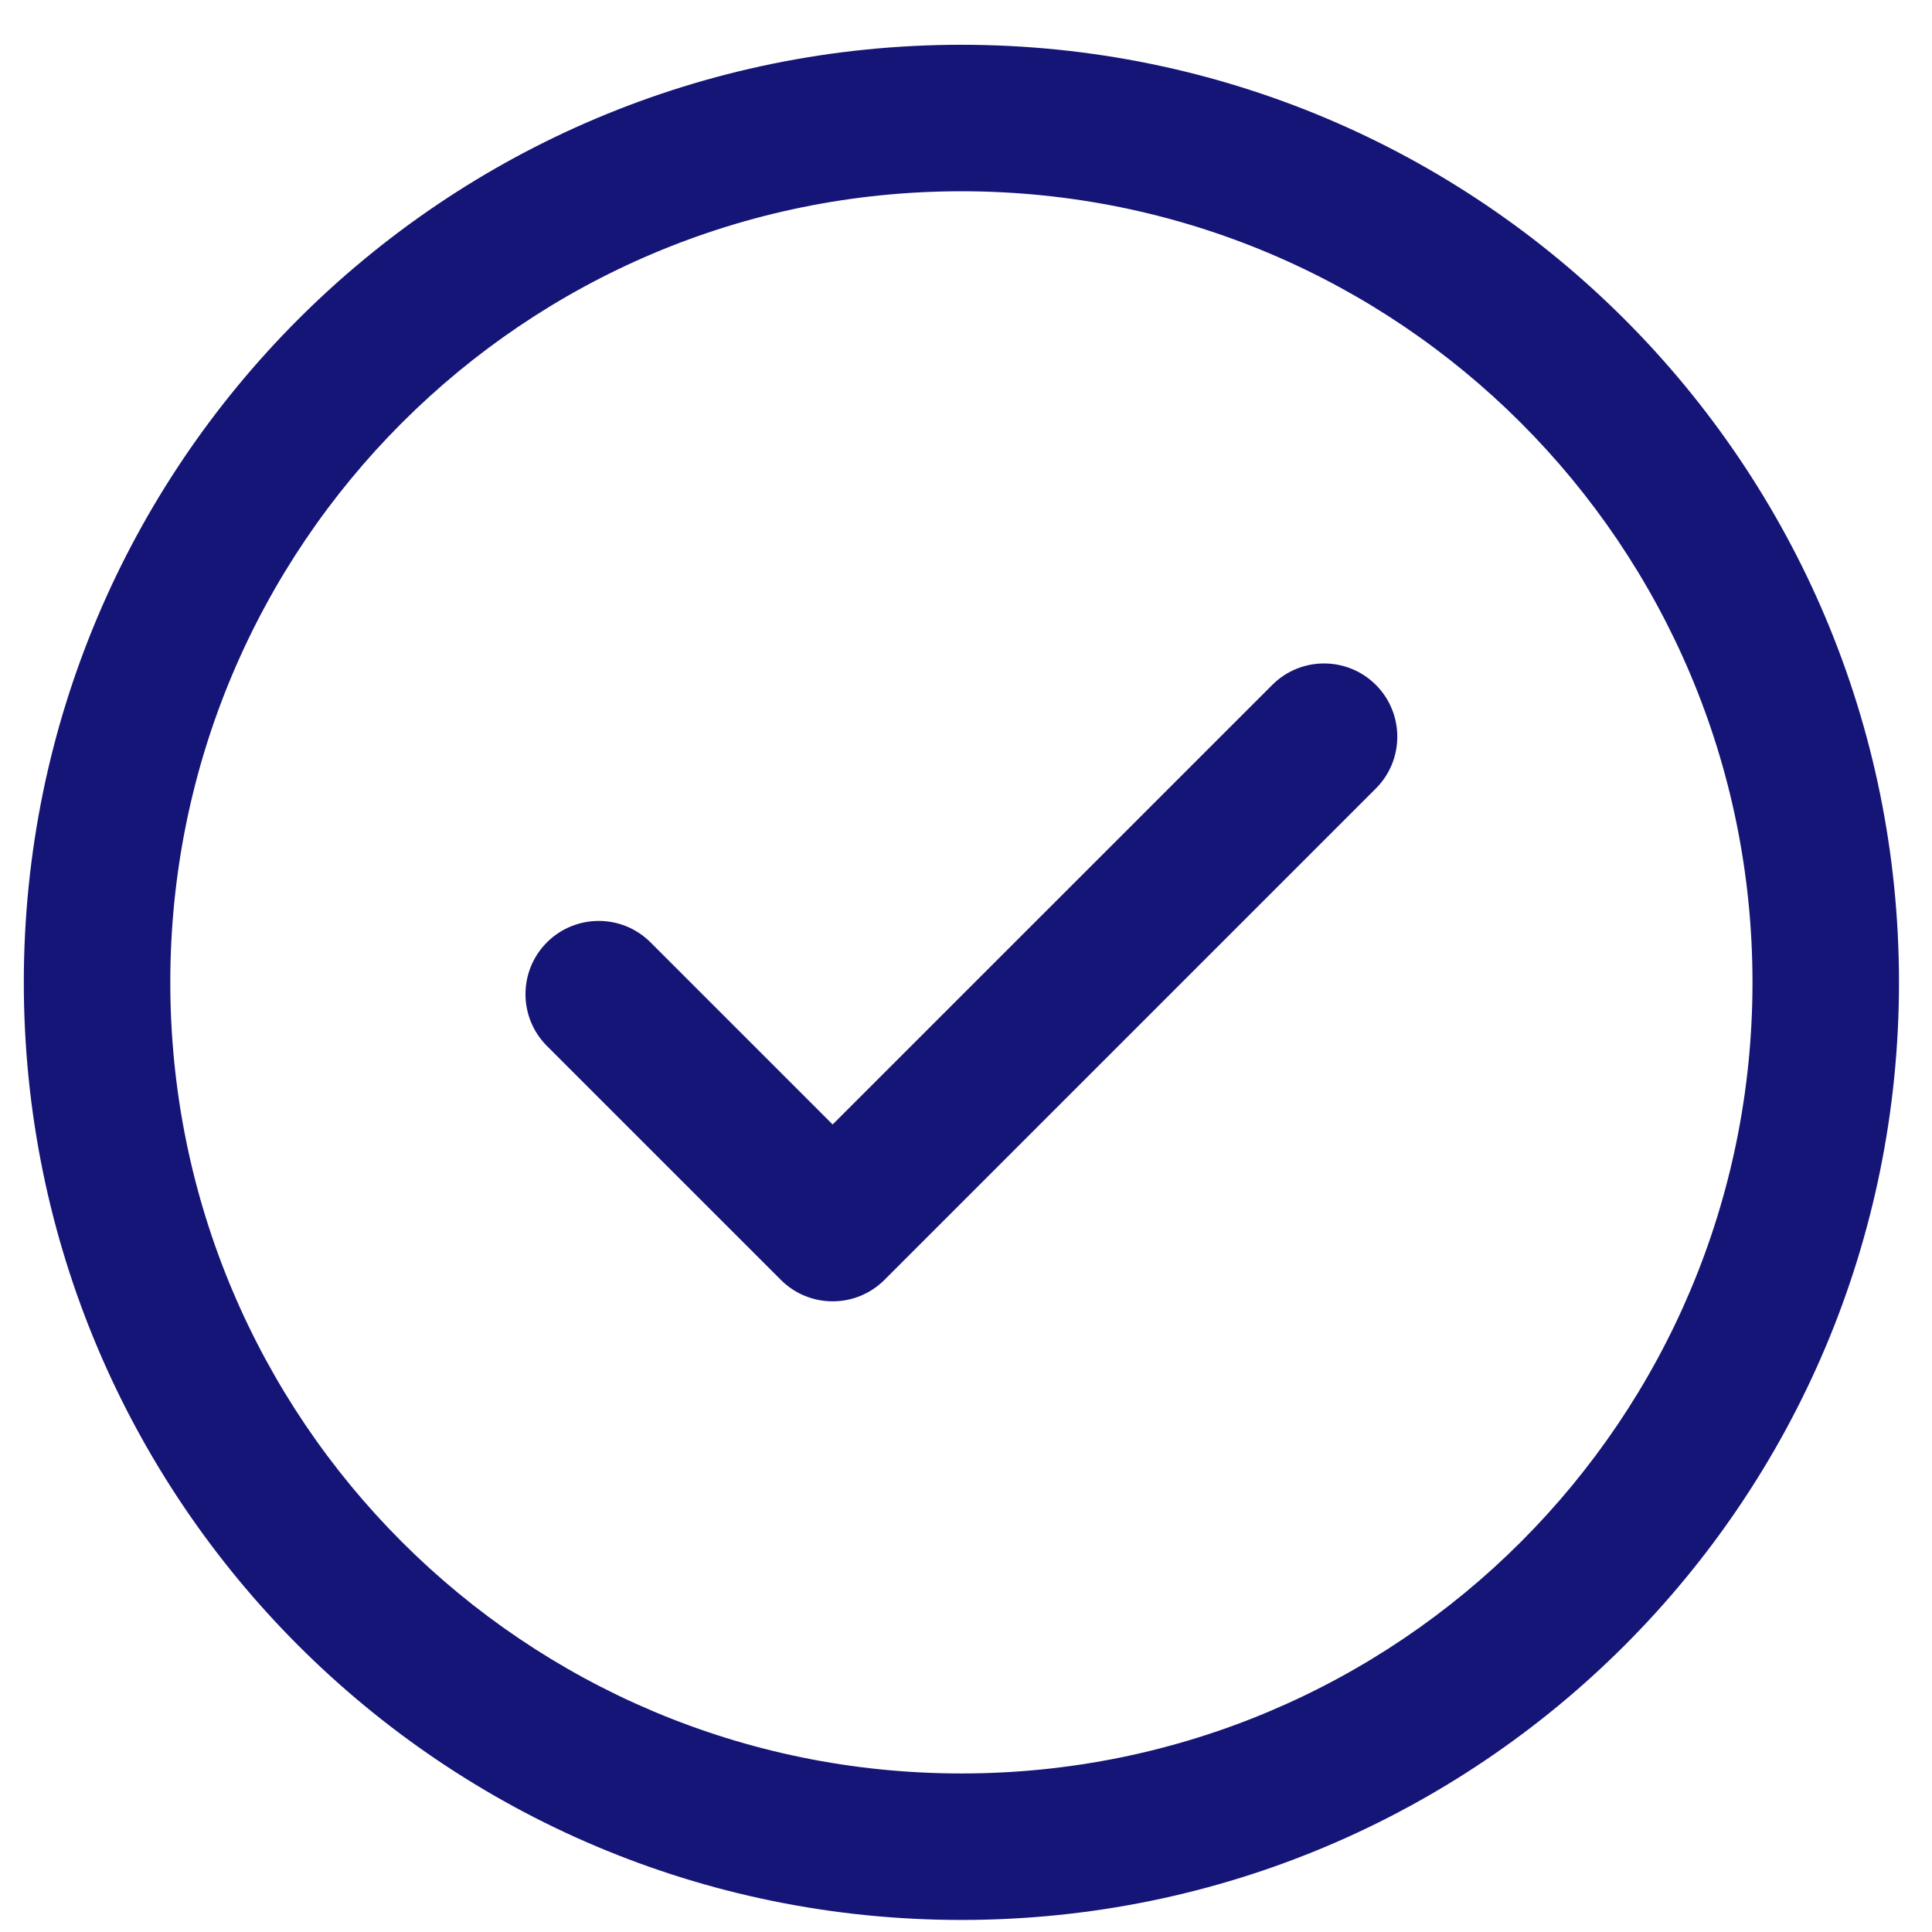 <?xml version="1.0" encoding="UTF-8"?> <svg xmlns="http://www.w3.org/2000/svg" width="34" height="34" viewBox="0 0 34 34" fill="none"><g clip-path="url(#clip0_2142_7330)"><path d="M24.213 12.053C24.716 12.556 24.716 13.373 24.213 13.876L15.565 22.524C15.061 23.027 14.245 23.027 13.742 22.524L9.625 18.407C9.122 17.904 9.122 17.087 9.625 16.584C10.129 16.081 10.945 16.081 11.448 16.584L14.653 19.789L22.39 12.053C22.893 11.55 23.709 11.55 24.213 12.053ZM33.419 17.288C33.419 26.409 26.038 33.788 16.919 33.788C7.799 33.788 0.419 26.407 0.419 17.288C0.419 8.168 7.8 0.788 16.919 0.788C26.039 0.788 33.419 8.169 33.419 17.288ZM30.841 17.288C30.841 9.593 24.613 3.366 16.919 3.366C9.224 3.366 2.997 9.594 2.997 17.288C2.997 24.984 9.225 31.21 16.919 31.21C24.614 31.21 30.841 24.983 30.841 17.288Z" fill="#151577"></path></g><defs><clipPath id="clip0_2142_7330"><rect width="33" height="33" fill="white" transform="translate(0.419 0.788)"></rect></clipPath></defs></svg> 